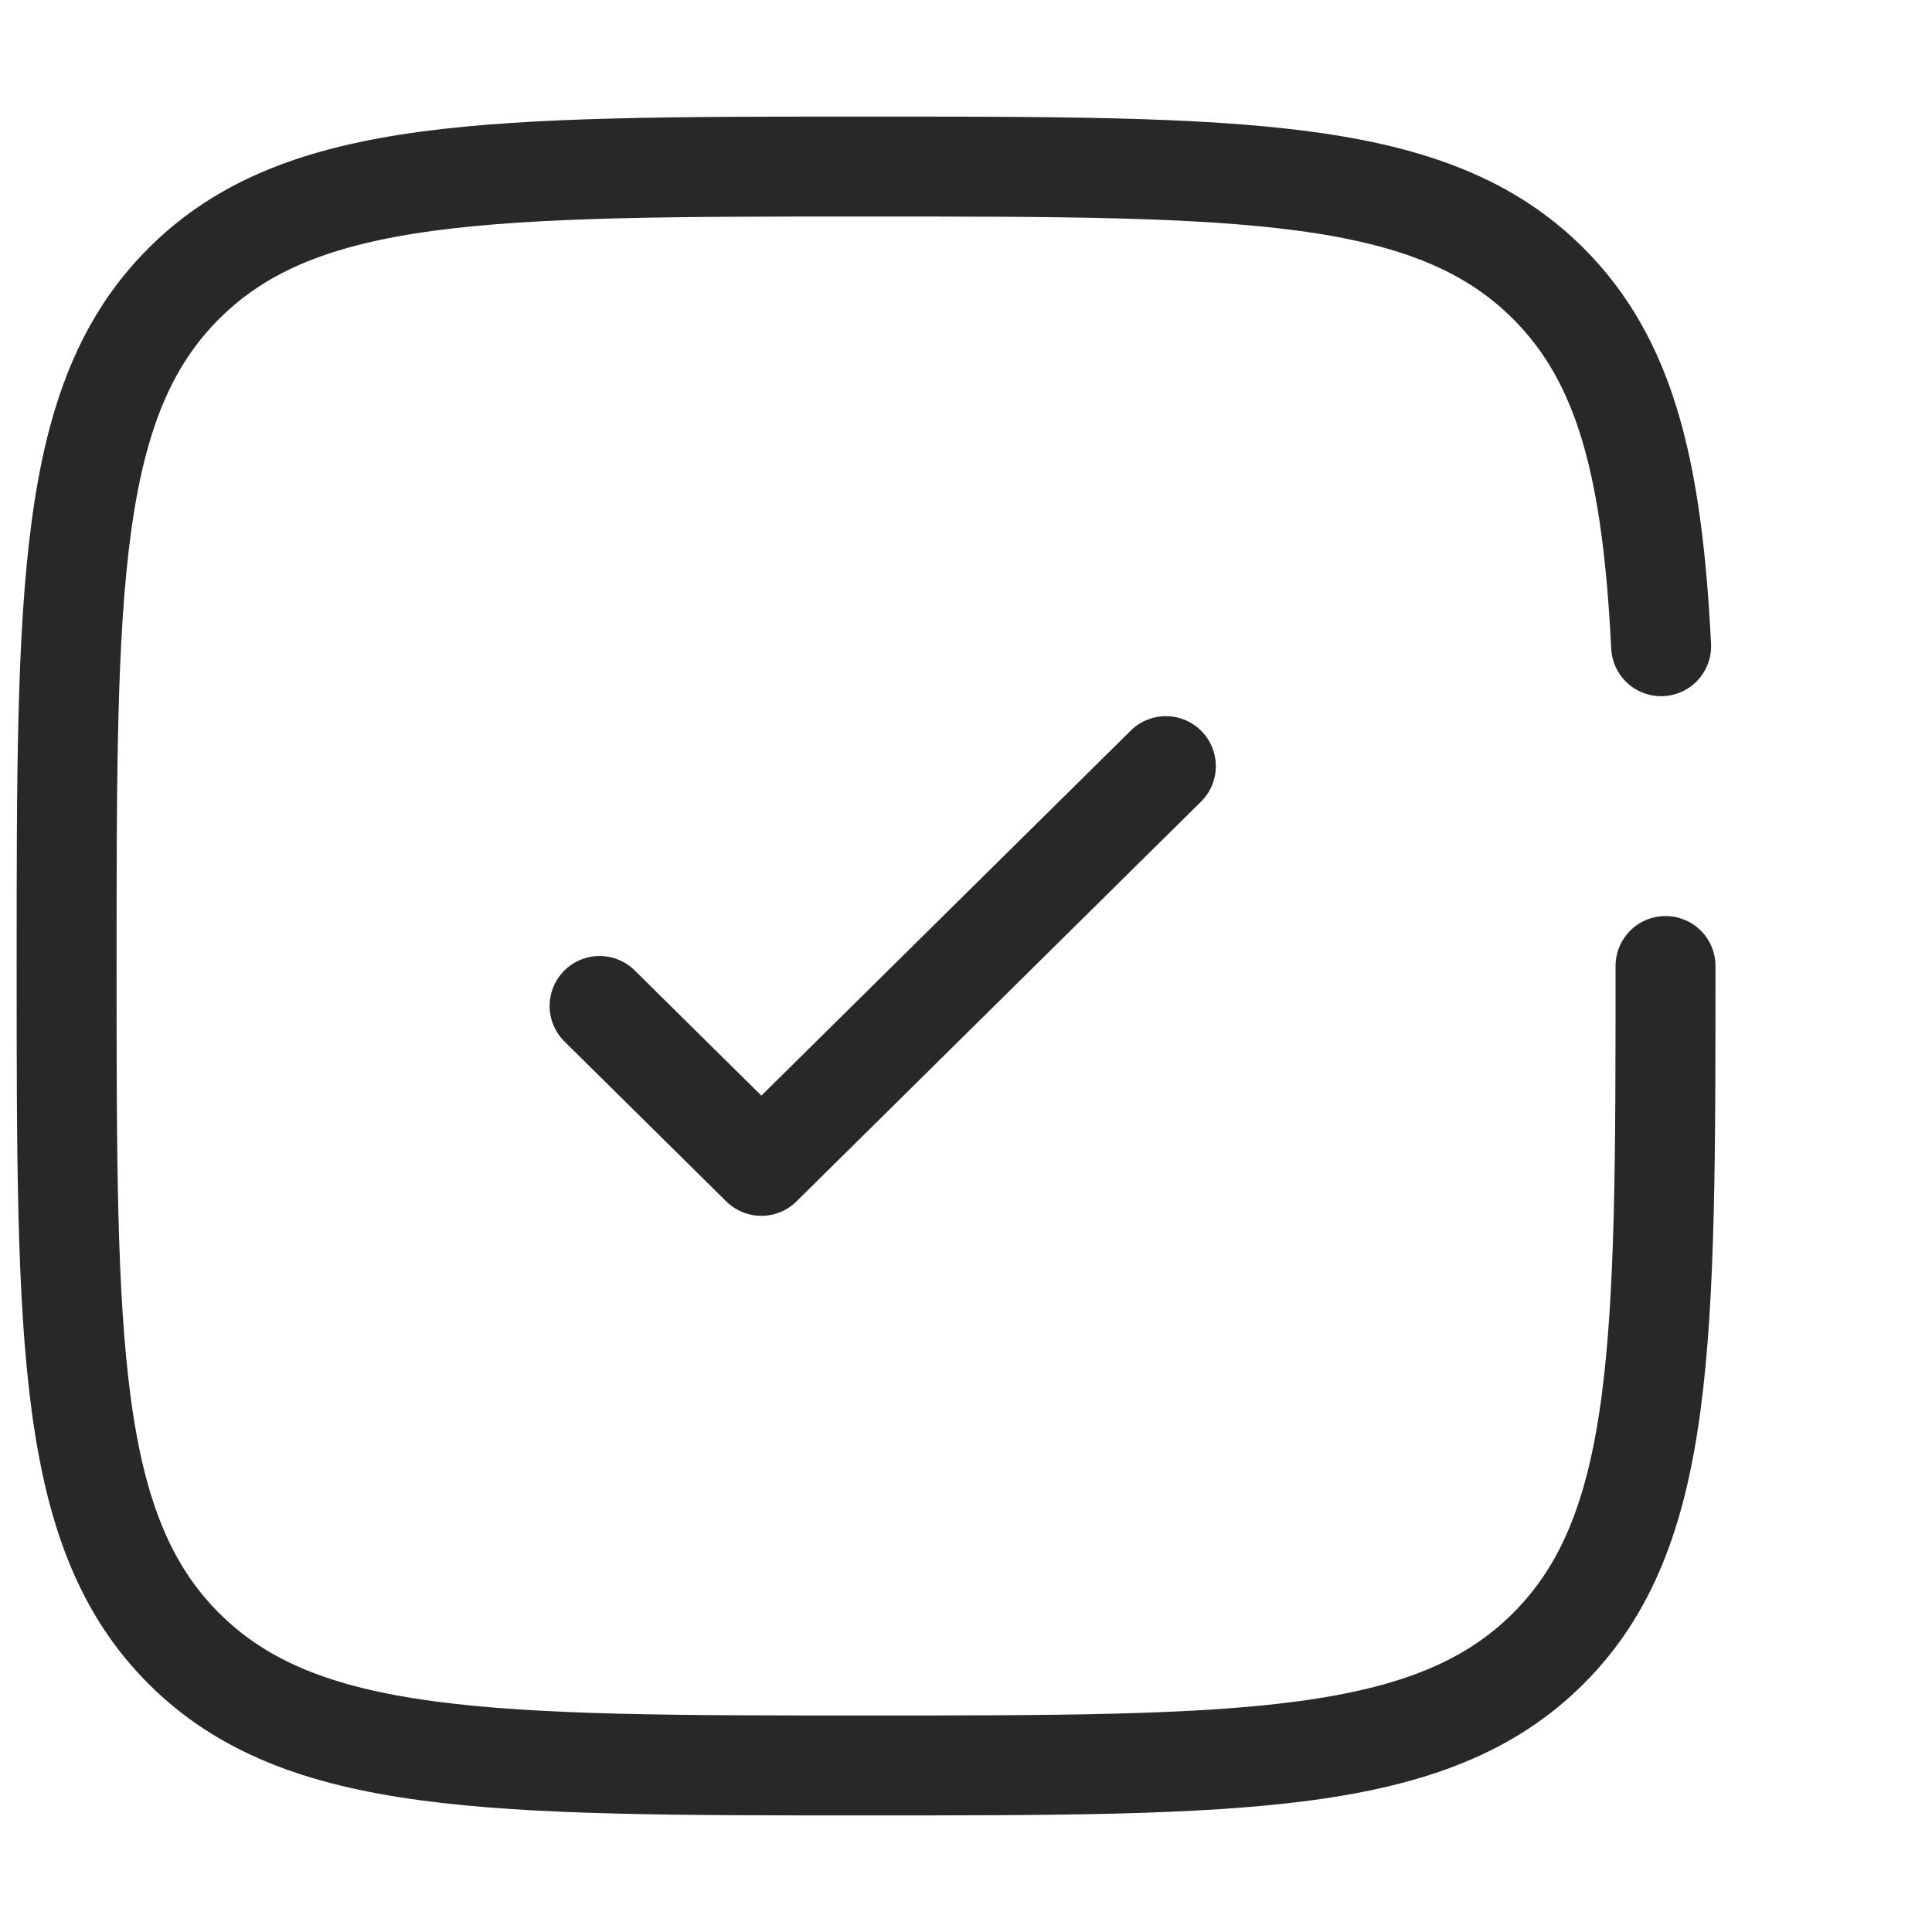 <svg width="58" height="58" viewBox="0 0 58 58" fill="none" xmlns="http://www.w3.org/2000/svg">
<path d="M18 30.2L22.857 35L35 23" stroke="#282828" stroke-width="3" stroke-linecap="round" stroke-linejoin="round"/>
<path d="M50 29C50 40.314 50 45.971 46.485 49.485C42.971 53 37.314 53 26 53C14.686 53 9.029 53 5.515 49.485C2 45.971 2 40.314 2 29C2 17.686 2 12.029 5.515 8.515C9.029 5 14.686 5 26 5C37.314 5 42.971 5 46.485 8.515C48.822 10.852 49.605 14.136 49.868 19.4" stroke="#282828" stroke-width="3" stroke-linecap="round"/>
</svg>
